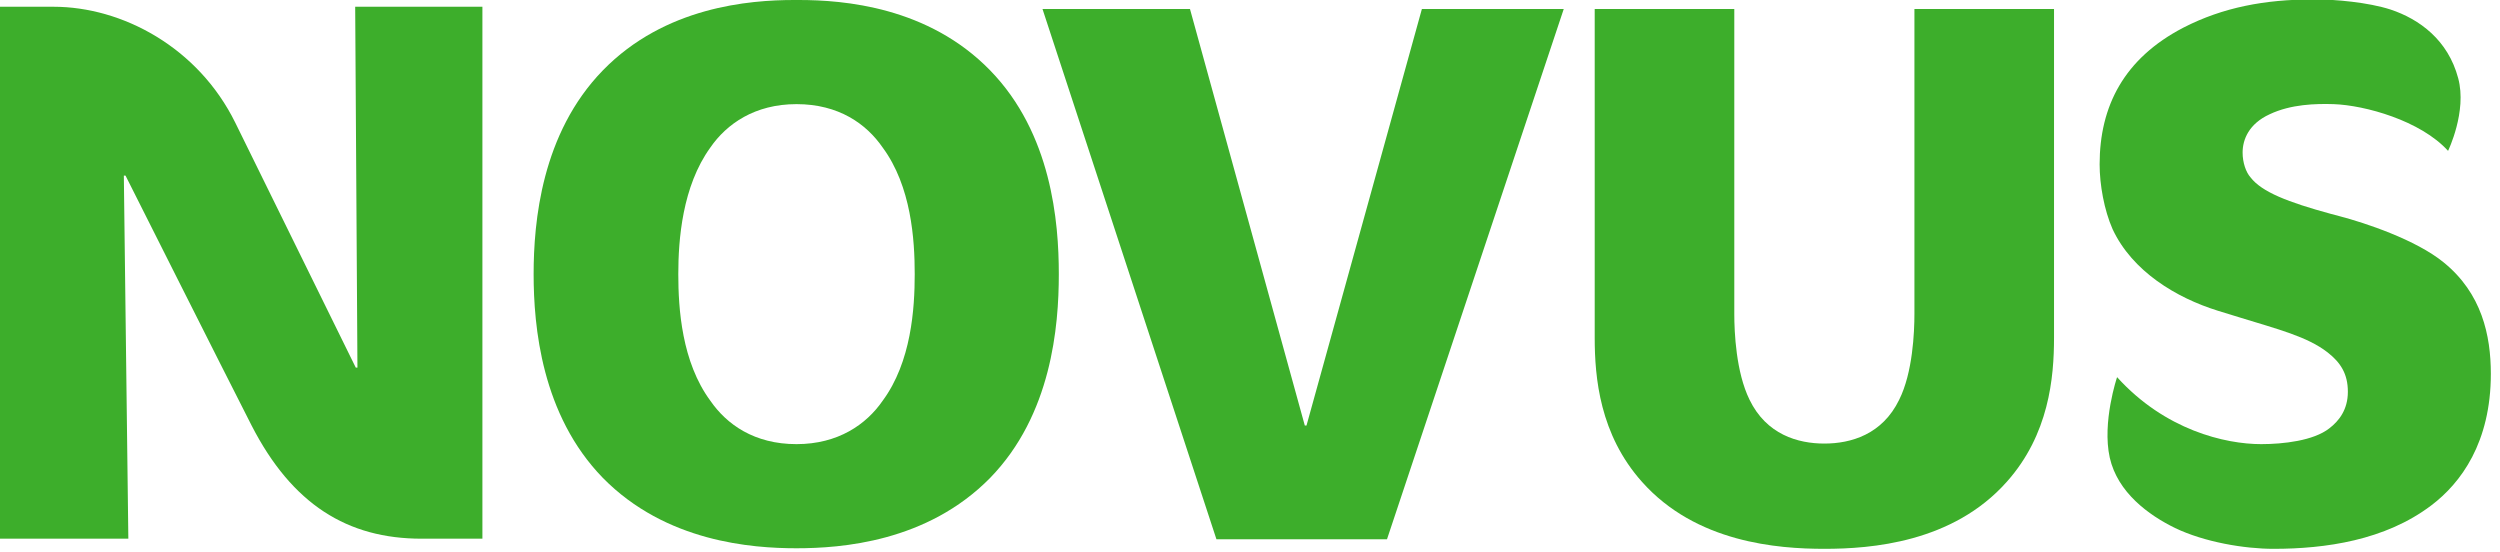 <svg xmlns="http://www.w3.org/2000/svg" width="213" height="47" viewBox="0 0 213 47" fill="none">
  <g clip-path="url(#clip0_2858_45)">
    <path d="M163.109 26.761C163.109 28.296 162.965 31.749 161.814 34.051C160.376 37.025 157.69 37.792 155.436 37.792C153.182 37.792 150.496 37.025 149.057 34.051C147.906 31.701 147.762 28.296 147.762 26.761V0.767H135.869V28.776C135.869 32.181 136.3 37.025 139.897 41.053C144.501 46.233 151.455 46.76 155.436 46.76C159.417 46.76 166.371 46.233 170.975 41.053C174.572 37.025 175.003 32.181 175.003 28.776V0.767H163.109V26.761Z" fill="#3DAE2B"/>
    <path d="M111.313 36.257H111.17L101.386 0.767H88.821L103.64 45.945H118.172L133.231 0.767H121.145L111.313 36.257Z" fill="#3DAE2B"/>
    <path d="M67.671 0C63.834 0 56.64 0.576 51.364 5.995C46.137 11.366 45.465 18.896 45.465 23.356C45.465 27.816 46.137 35.346 51.364 40.717C56.736 46.185 64.074 46.712 67.862 46.712C71.651 46.712 78.989 46.185 84.36 40.717C89.588 35.346 90.211 27.816 90.211 23.356C90.211 18.896 89.588 11.366 84.36 5.995C79.085 0.576 71.891 0 68.054 0H67.671ZM75.2 34.147C73.809 36.161 71.411 37.84 67.862 37.84C64.266 37.84 61.916 36.161 60.525 34.147C58.079 30.838 57.791 26.282 57.791 23.356C57.791 20.431 58.127 15.874 60.525 12.565C61.916 10.551 64.313 8.872 67.862 8.872C71.459 8.872 73.809 10.551 75.2 12.565C77.646 15.874 77.934 20.431 77.934 23.356C77.934 26.282 77.646 30.838 75.2 34.147Z" fill="#3DAE2B"/>
    <path d="M208.191 22.349C205.841 20.431 201.525 18.992 199.319 18.416L198.599 18.225C194.906 17.217 192.7 16.354 191.741 15.107C191.357 14.676 191.07 13.86 191.07 12.997C191.07 11.894 191.597 10.551 193.372 9.736C195.194 8.873 197.304 8.825 198.839 8.873C201.477 8.968 206.225 10.263 208.575 12.853C208.575 12.853 210.205 9.496 209.438 6.666C208.575 3.405 206.129 1.631 203.683 0.815C201.764 0.192 198.935 -0.048 197.352 -0.048H197.064C192.988 -0.048 189.391 0.624 186.034 2.35C180.95 4.988 178.888 9.064 178.888 14.004C178.888 15.731 179.272 17.889 179.991 19.52C181.67 23.116 185.41 25.37 188.959 26.474L190.83 27.049C194.091 28.056 196.585 28.68 198.311 30.023C199.414 30.886 200.038 31.845 200.038 33.38C200.038 34.914 199.271 35.874 198.455 36.497C197.112 37.552 194.523 37.84 192.652 37.84C189.583 37.84 184.451 36.641 180.375 32.133C180.375 32.133 179.08 35.969 179.751 38.991C180.423 41.964 183.06 43.883 185.314 44.986C187.808 46.185 191.213 46.76 193.707 46.76C198.12 46.76 203.203 46.041 207.136 43.067C209.678 41.149 212.22 37.696 212.22 31.845C212.22 28.584 211.452 24.987 208.191 22.349Z" fill="#3DAE2B"/>
    <path d="M30.454 31.317H30.31C30.31 31.317 23.212 16.882 20.047 10.455C16.882 4.029 10.407 0.575 4.556 0.575H0V45.897H10.935L10.551 14.963H10.695C10.695 14.963 19.088 31.653 21.438 36.257C24.891 42.971 29.591 45.897 35.922 45.897H41.101V0.575H30.262L30.454 31.317Z" fill="#3DAE2B"/>
  </g>
  <defs>
    <clipPath id="clip0_2858_45">
      <rect width="212.459" height="47" fill="white"/>
    </clipPath>
  </defs>
</svg>